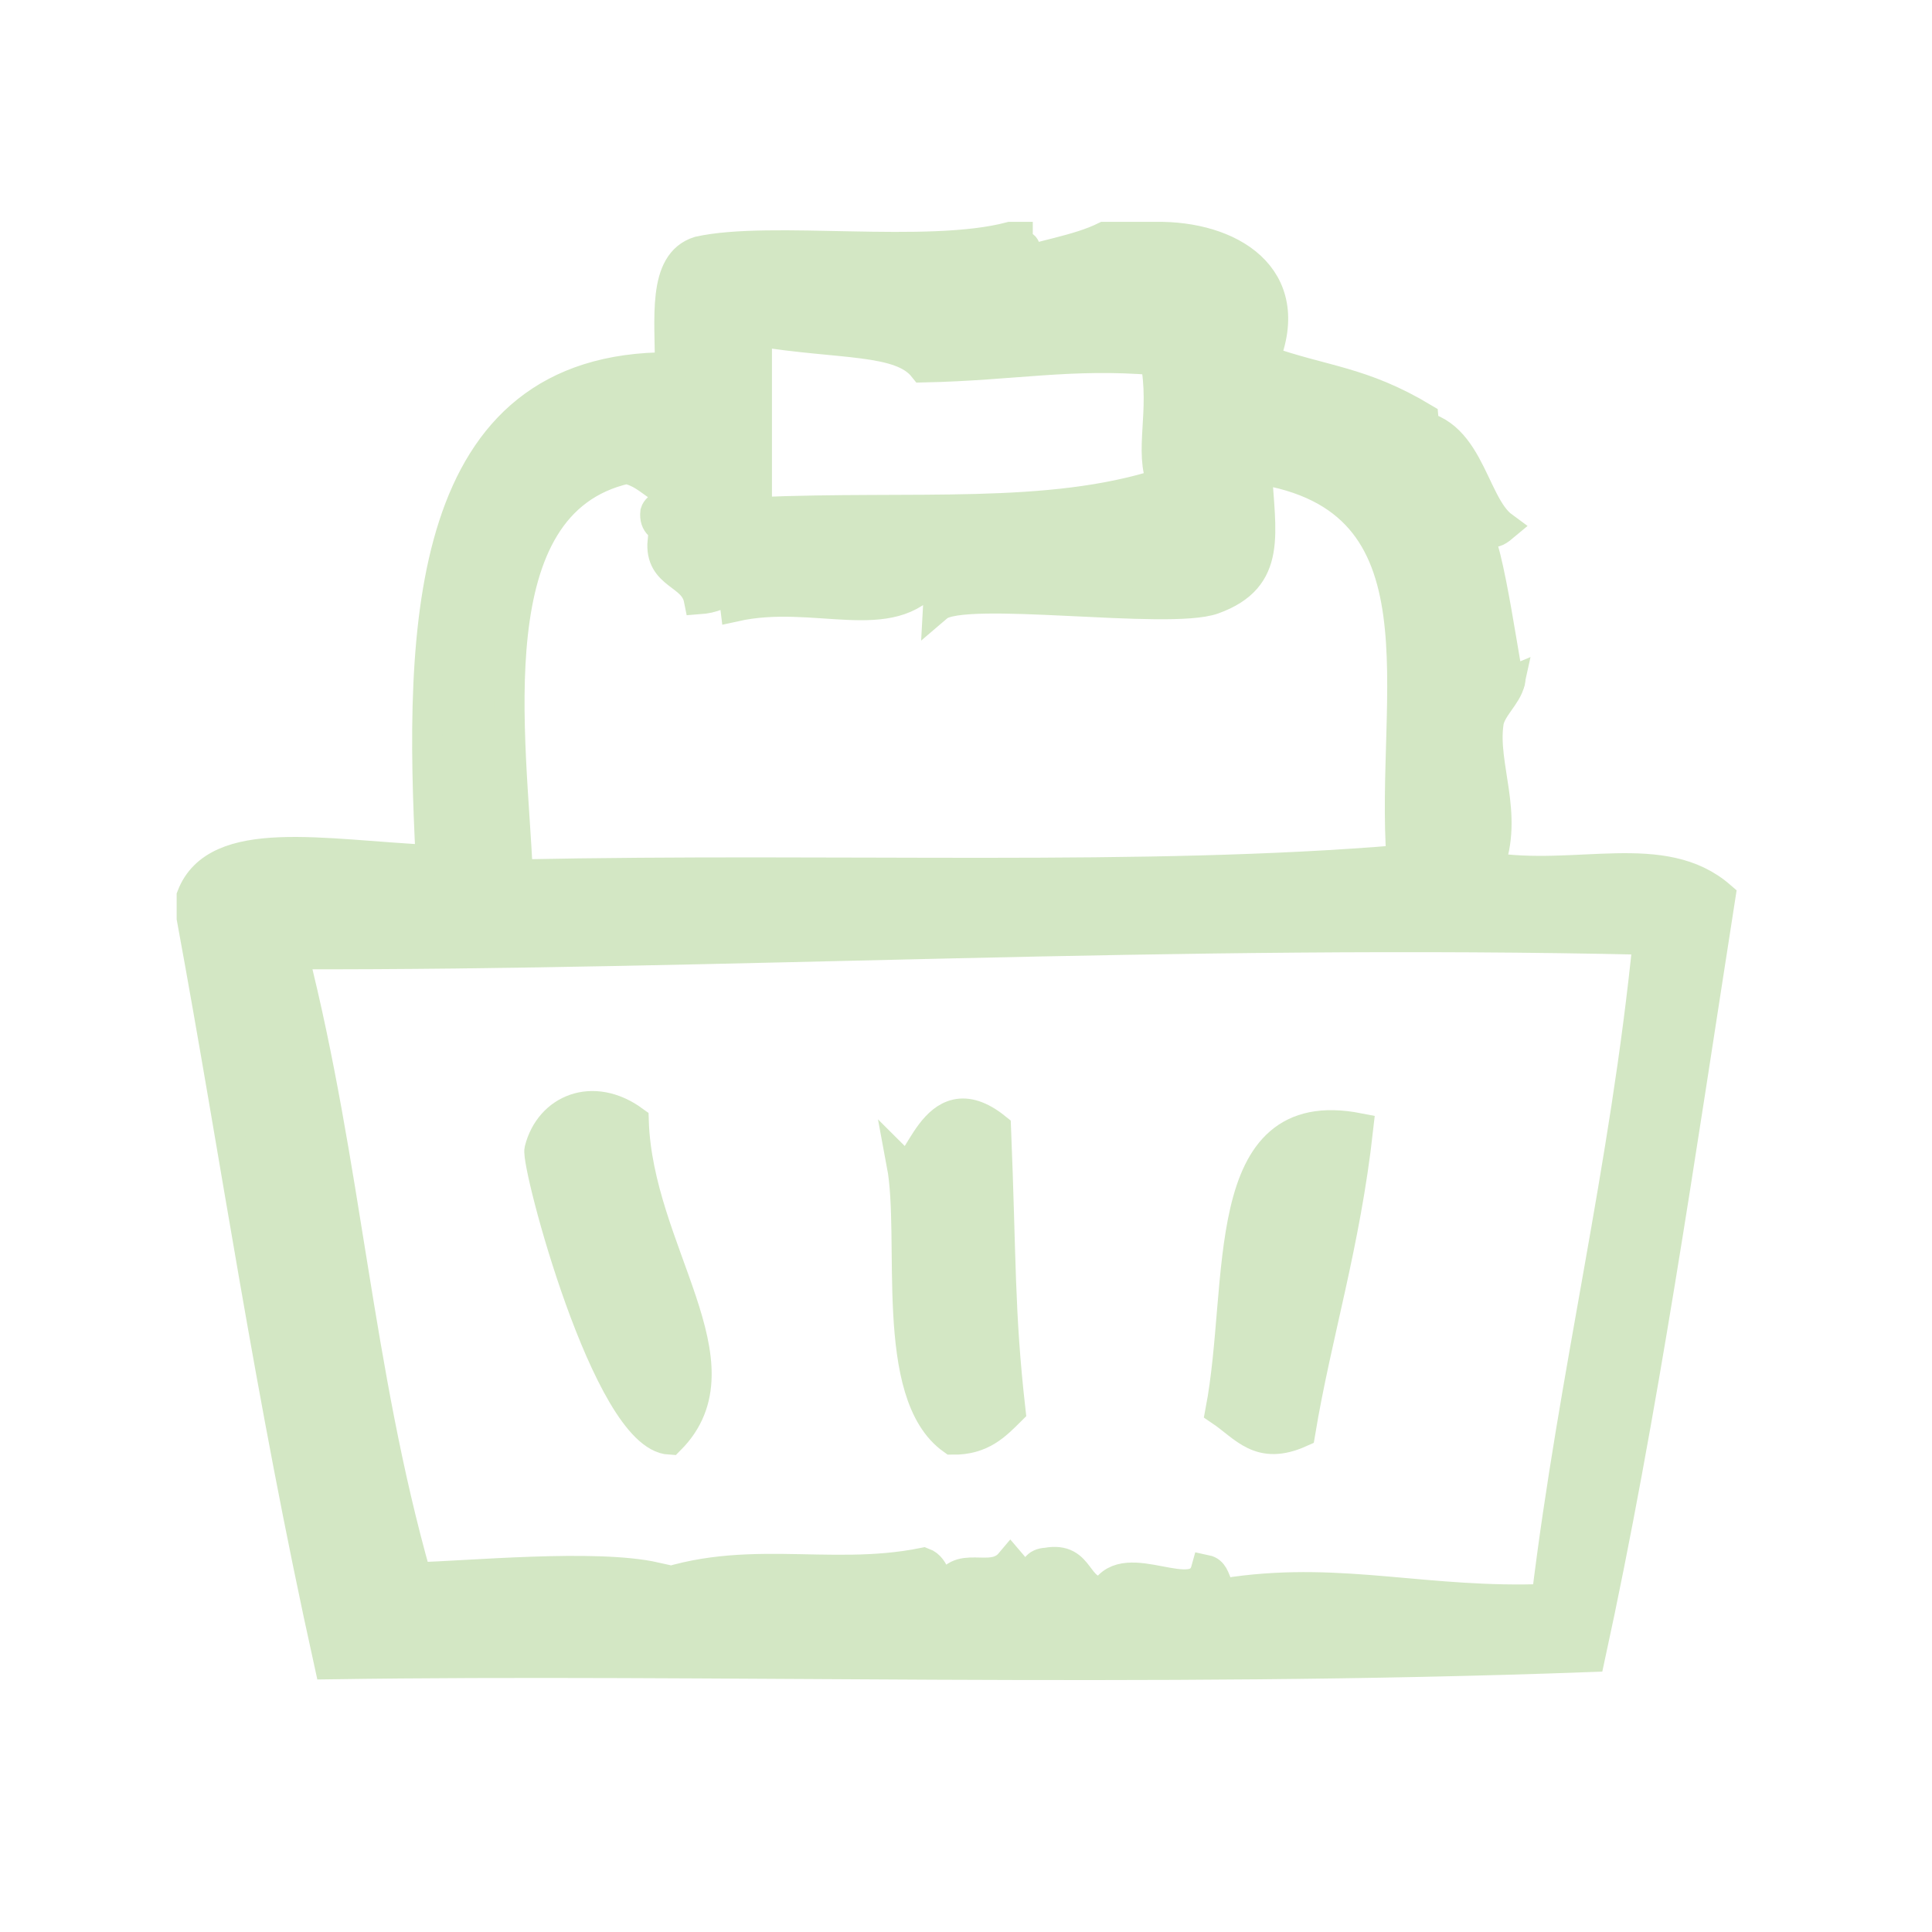 <svg xmlns="http://www.w3.org/2000/svg" xmlns:xlink="http://www.w3.org/1999/xlink" version="1.1" x="0px" y="0px" viewBox="0 0 64 64" fill="#d3e7c4" stroke="#d3e7c4" xml:space="preserve"><g><g><path d="M17.872,38.089c-0.122,0.485,2.254,9.49,4.32,9.6c2.491-2.502-1.066-6.239-1.2-10.56    C19.638,36.144,18.208,36.747,17.872,38.089z"/><path d="M29.872,38.568c0.461,2.459-0.447,7.61,1.68,9.12c0.973,0.013,1.438-0.481,1.92-0.96c-0.373-3.297-0.303-5.021-0.48-9.36    C30.865,35.656,30.435,39.128,29.872,38.568z"/><path d="M40.432,46.729c0.808,0.546,1.289,1.323,2.64,0.72c0.541-3.253,1.486-6.187,1.92-10.08    C40.272,36.449,41.238,42.505,40.432,46.729z"/><path d="M49.312,28.729c0.685-1.756-0.22-3.366,0-4.8c0.071-0.467,0.606-0.891,0.7-1.332c-0.112,0.047-0.675-4.627-1.18-5.148    c0.654-0.022,0.482,0.4,0.96,0c-1.076-0.787-1.116-3.57-3.36-3.36c0.026-0.85,0.793,0.51,0.72-0.24    c-2.061-1.235-3.292-1.213-5.28-1.92c1.135-2.768-1.133-4.122-3.6-4.08c-0.56,0-1.12,0-1.68,0c-0.913,0.447-2.122,0.599-3.12,0.96    c-0.128-0.346,0.936-0.585,0.24-0.72c0-0.08,0-0.16,0-0.24c-0.08,0-0.16,0-0.24,0c-2.758,0.732-7.924-0.053-10.32,0.48    c-1.223,0.376-0.945,2.254-0.96,3.84c-8.154-0.035-8.321,8.571-7.92,16.32c-3.563-0.167-7.109-0.913-7.92,1.2    c0,0.24,0,0.48,0,0.72c1.484,8.049,2.549,15.622,4.56,24.72c12.399-0.187,26.976,0.304,41.76-0.24    c1.758-8.082,2.989-16.69,4.319-25.2C55.082,28.034,52.238,29.202,49.312,28.729z M25.072,10.969    c2.772,0.454,4.756,0.237,5.52,1.2c3.01-0.064,4.865-0.477,7.68-0.24c0.335,1.749-0.222,3.019,0.24,4.08    c-3.781,1.22-8.213,0.736-13.44,0.96C25.072,14.969,25.072,12.969,25.072,10.969z M20.751,15.529    c0.882,0.174,1.195,1.062,1.68,0.48c0.643,0.28-0.625,0.627-0.72,0.96c-0.092,0.812,1.062,0.377,0.72,1.44    c-0.261-0.06-0.163-0.477-0.48-0.48c-0.107,1.147,1.027,1.052,1.2,1.92c0.447-0.033,0.802-0.158,0.96-0.48    c0.281,0.039,0.203,0.438,0.24,0.72c2.639-0.585,5.165,0.762,6.48-0.96c0.698,0.209,0.27,0.359,0.24,0.96    c0.834-0.711,7.629,0.296,9.12-0.24c1.977-0.711,1.551-2.184,1.44-4.32c6.501,0.971,4.398,7.5,4.8,12.96    c-8.543,0.72-18.42,0.259-29.28,0.48C16.961,24.453,15.71,16.668,20.751,15.529z M51.231,52.969    c-3.934,0.155-6.719-0.734-10.32-0.24c-0.77,0.211-0.497-0.622-0.96-0.72c-0.35,1.267-2.655-0.529-3.359,0.72    c-1.006,0.046-0.742-1.178-1.92-0.96c-0.719,0.027-0.109,0.888-1.44,0.72c0.18-0.453,0.717-0.166,0.24-0.72    c-0.646,0.771-1.771-0.227-2.16,0.96c-0.325-0.234-0.311-0.809-0.72-0.96c-3.227,0.654-6.114-0.424-9.36,0.96    c0.06-0.261,0.478-0.163,0.48-0.479c-2.008-0.453-6.28-0.033-7.92,0c-1.961-6.906-2.299-13.614-4.08-20.641    c14.229,0.033,29.221-0.841,44.88-0.48C53.83,38.767,52.141,45.479,51.231,52.969z"/><path d="M50.012,22.597c0.01-0.004,0.017-0.03,0.02-0.108C50.03,22.525,50.02,22.561,50.012,22.597z"/></g></g></svg>
